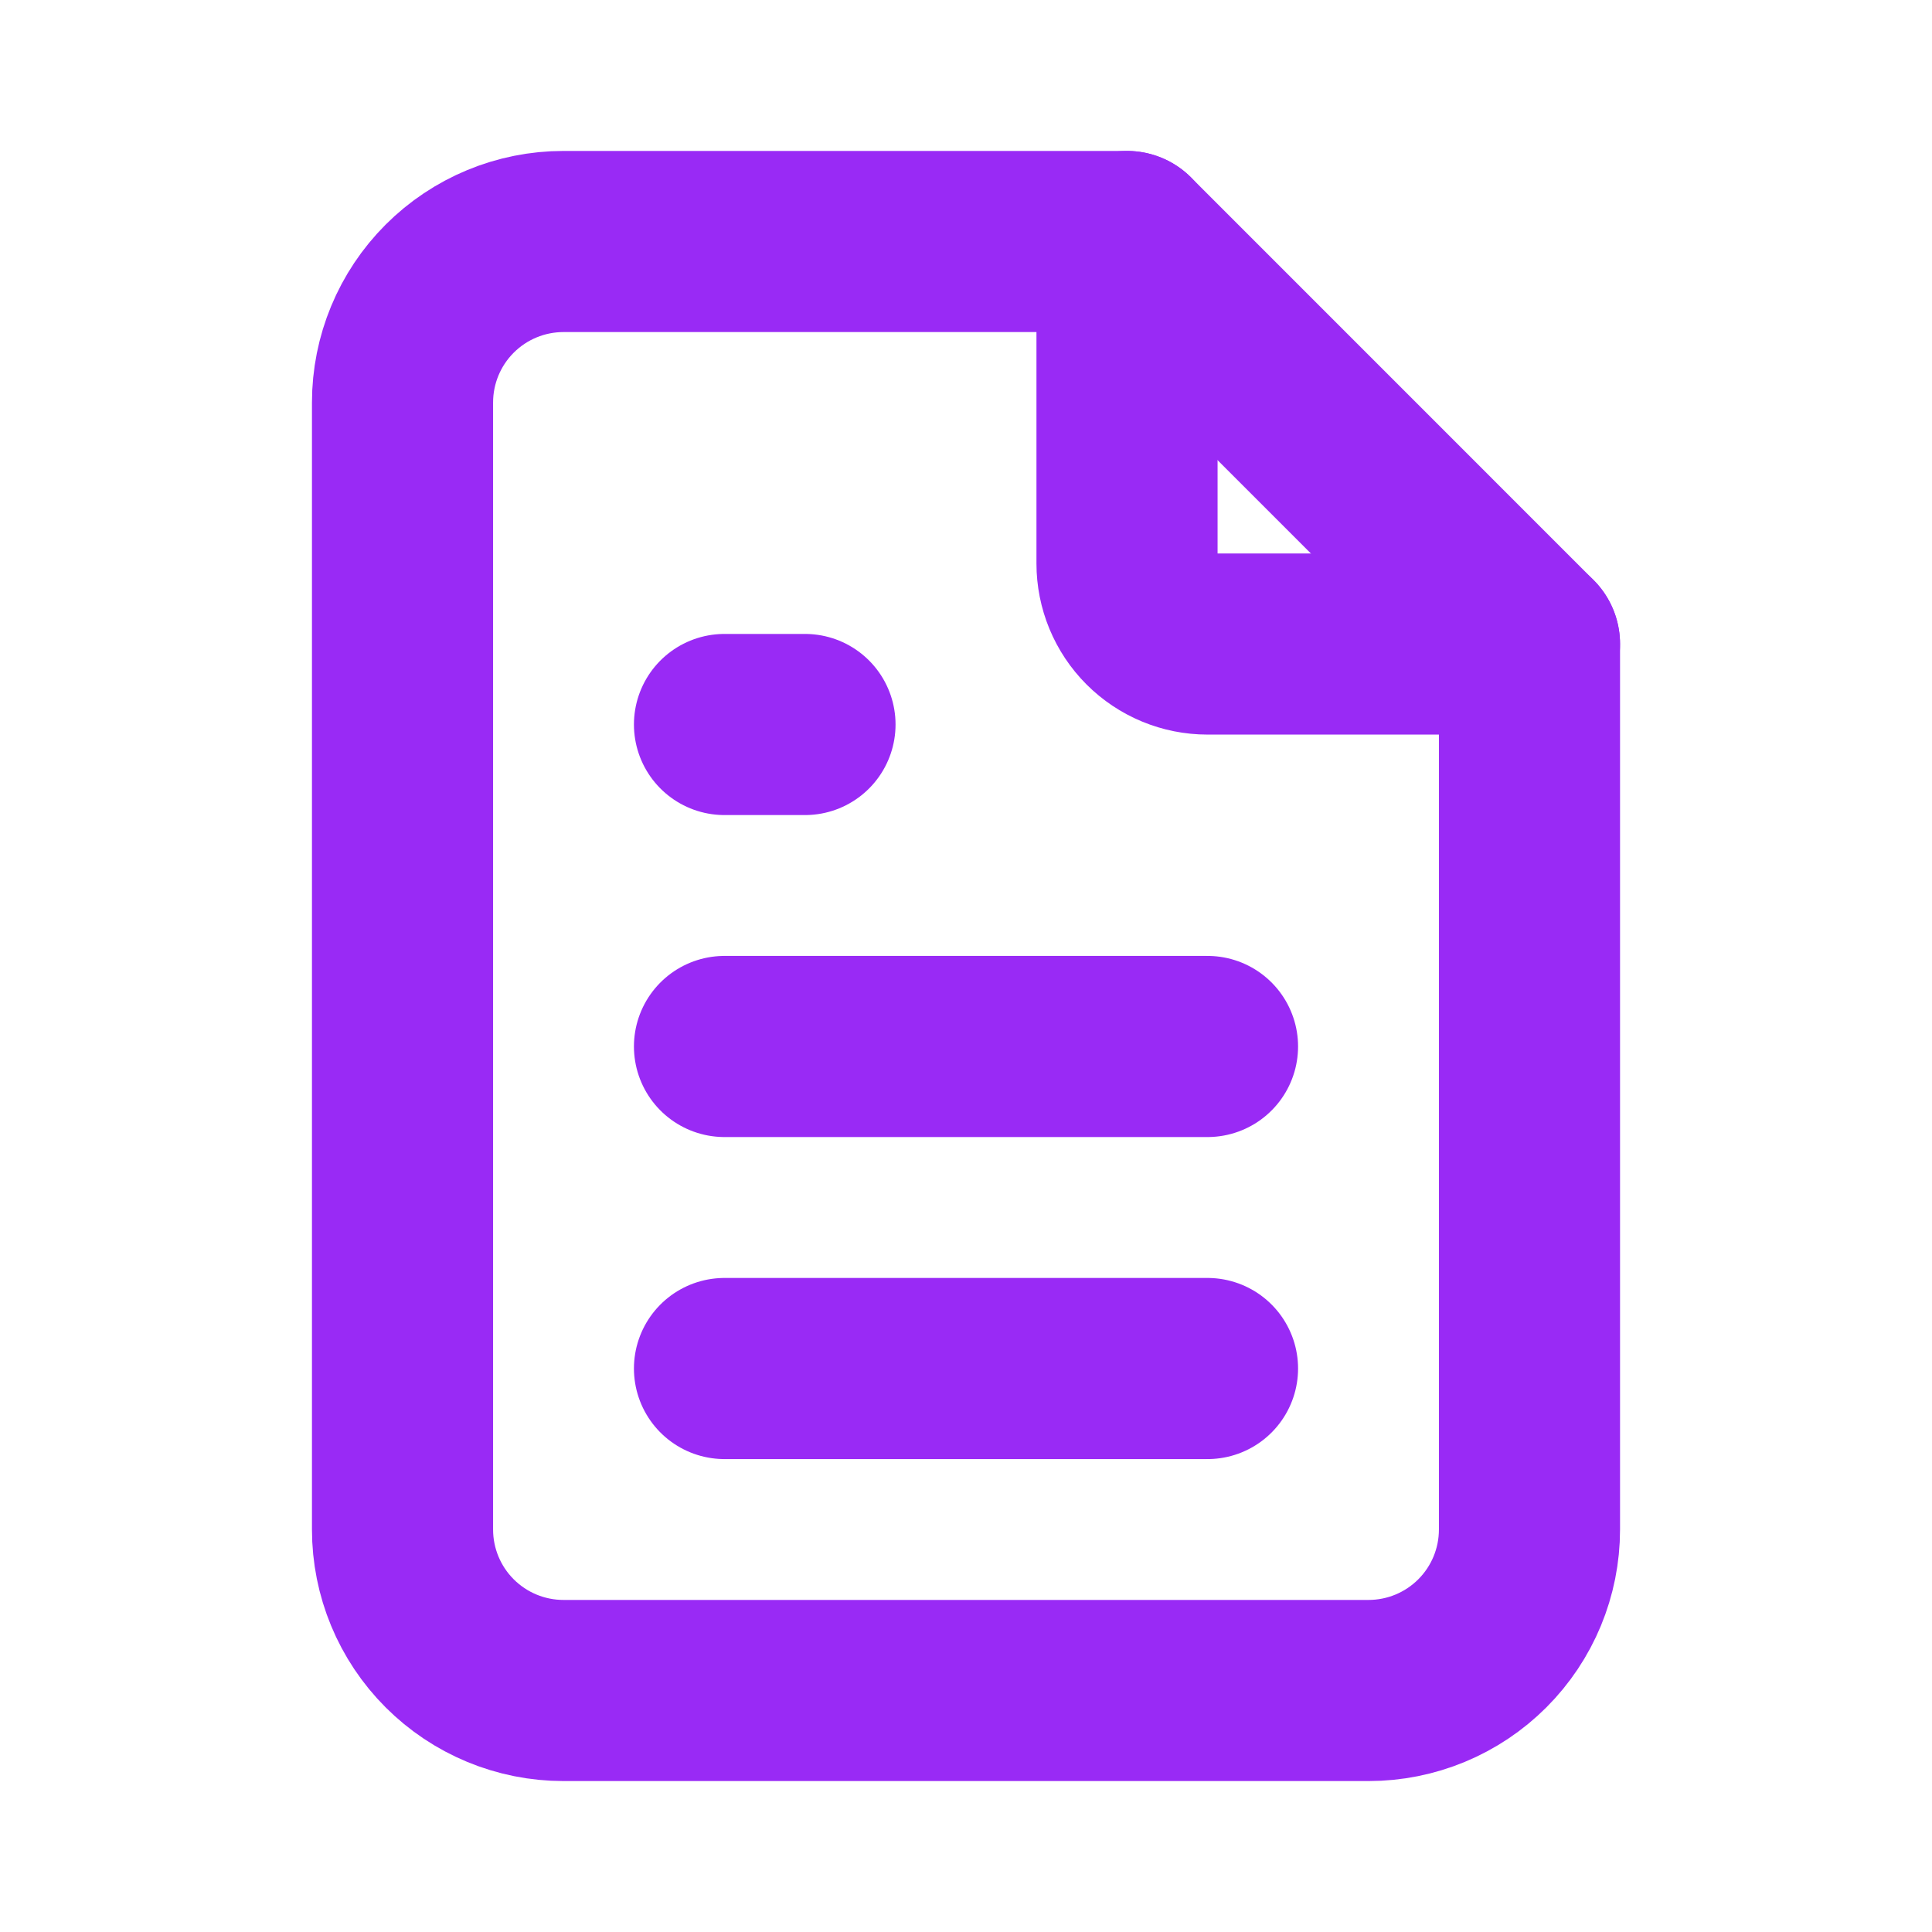 <svg width="32" height="32" viewBox="0 0 32 32" fill="none" xmlns="http://www.w3.org/2000/svg">
<g clip-path="url(#clip0_205_1731)">
<path d="M18.667 4V9.333C18.667 9.687 18.807 10.026 19.057 10.276C19.307 10.526 19.646 10.667 20 10.667H25.333" stroke="#992AF5" stroke-width="3" stroke-linecap="round" stroke-linejoin="round"/>
<path d="M22.667 28H9.333C8.626 28 7.948 27.719 7.448 27.219C6.948 26.719 6.667 26.041 6.667 25.333V6.667C6.667 5.959 6.948 5.281 7.448 4.781C7.948 4.281 8.626 4 9.333 4H18.667L25.333 10.667V25.333C25.333 26.041 25.052 26.719 24.552 27.219C24.052 27.719 23.374 28 22.667 28Z" stroke="#992AF5" stroke-width="3" stroke-linecap="round" stroke-linejoin="round"/>
<path d="M12 12H13.333" stroke="#992AF5" stroke-width="3" stroke-linecap="round" stroke-linejoin="round"/>
<path d="M12 17.333H20" stroke="#992AF5" stroke-width="3" stroke-linecap="round" stroke-linejoin="round"/>
<path d="M12 22.667H20" stroke="#992AF5" stroke-width="3" stroke-linecap="round" stroke-linejoin="round"/>
</g>
<defs>
<clipPath id="clip0_205_1731">
<rect width="32" height="32" fill="white"/>
</clipPath>
</defs>
</svg>
